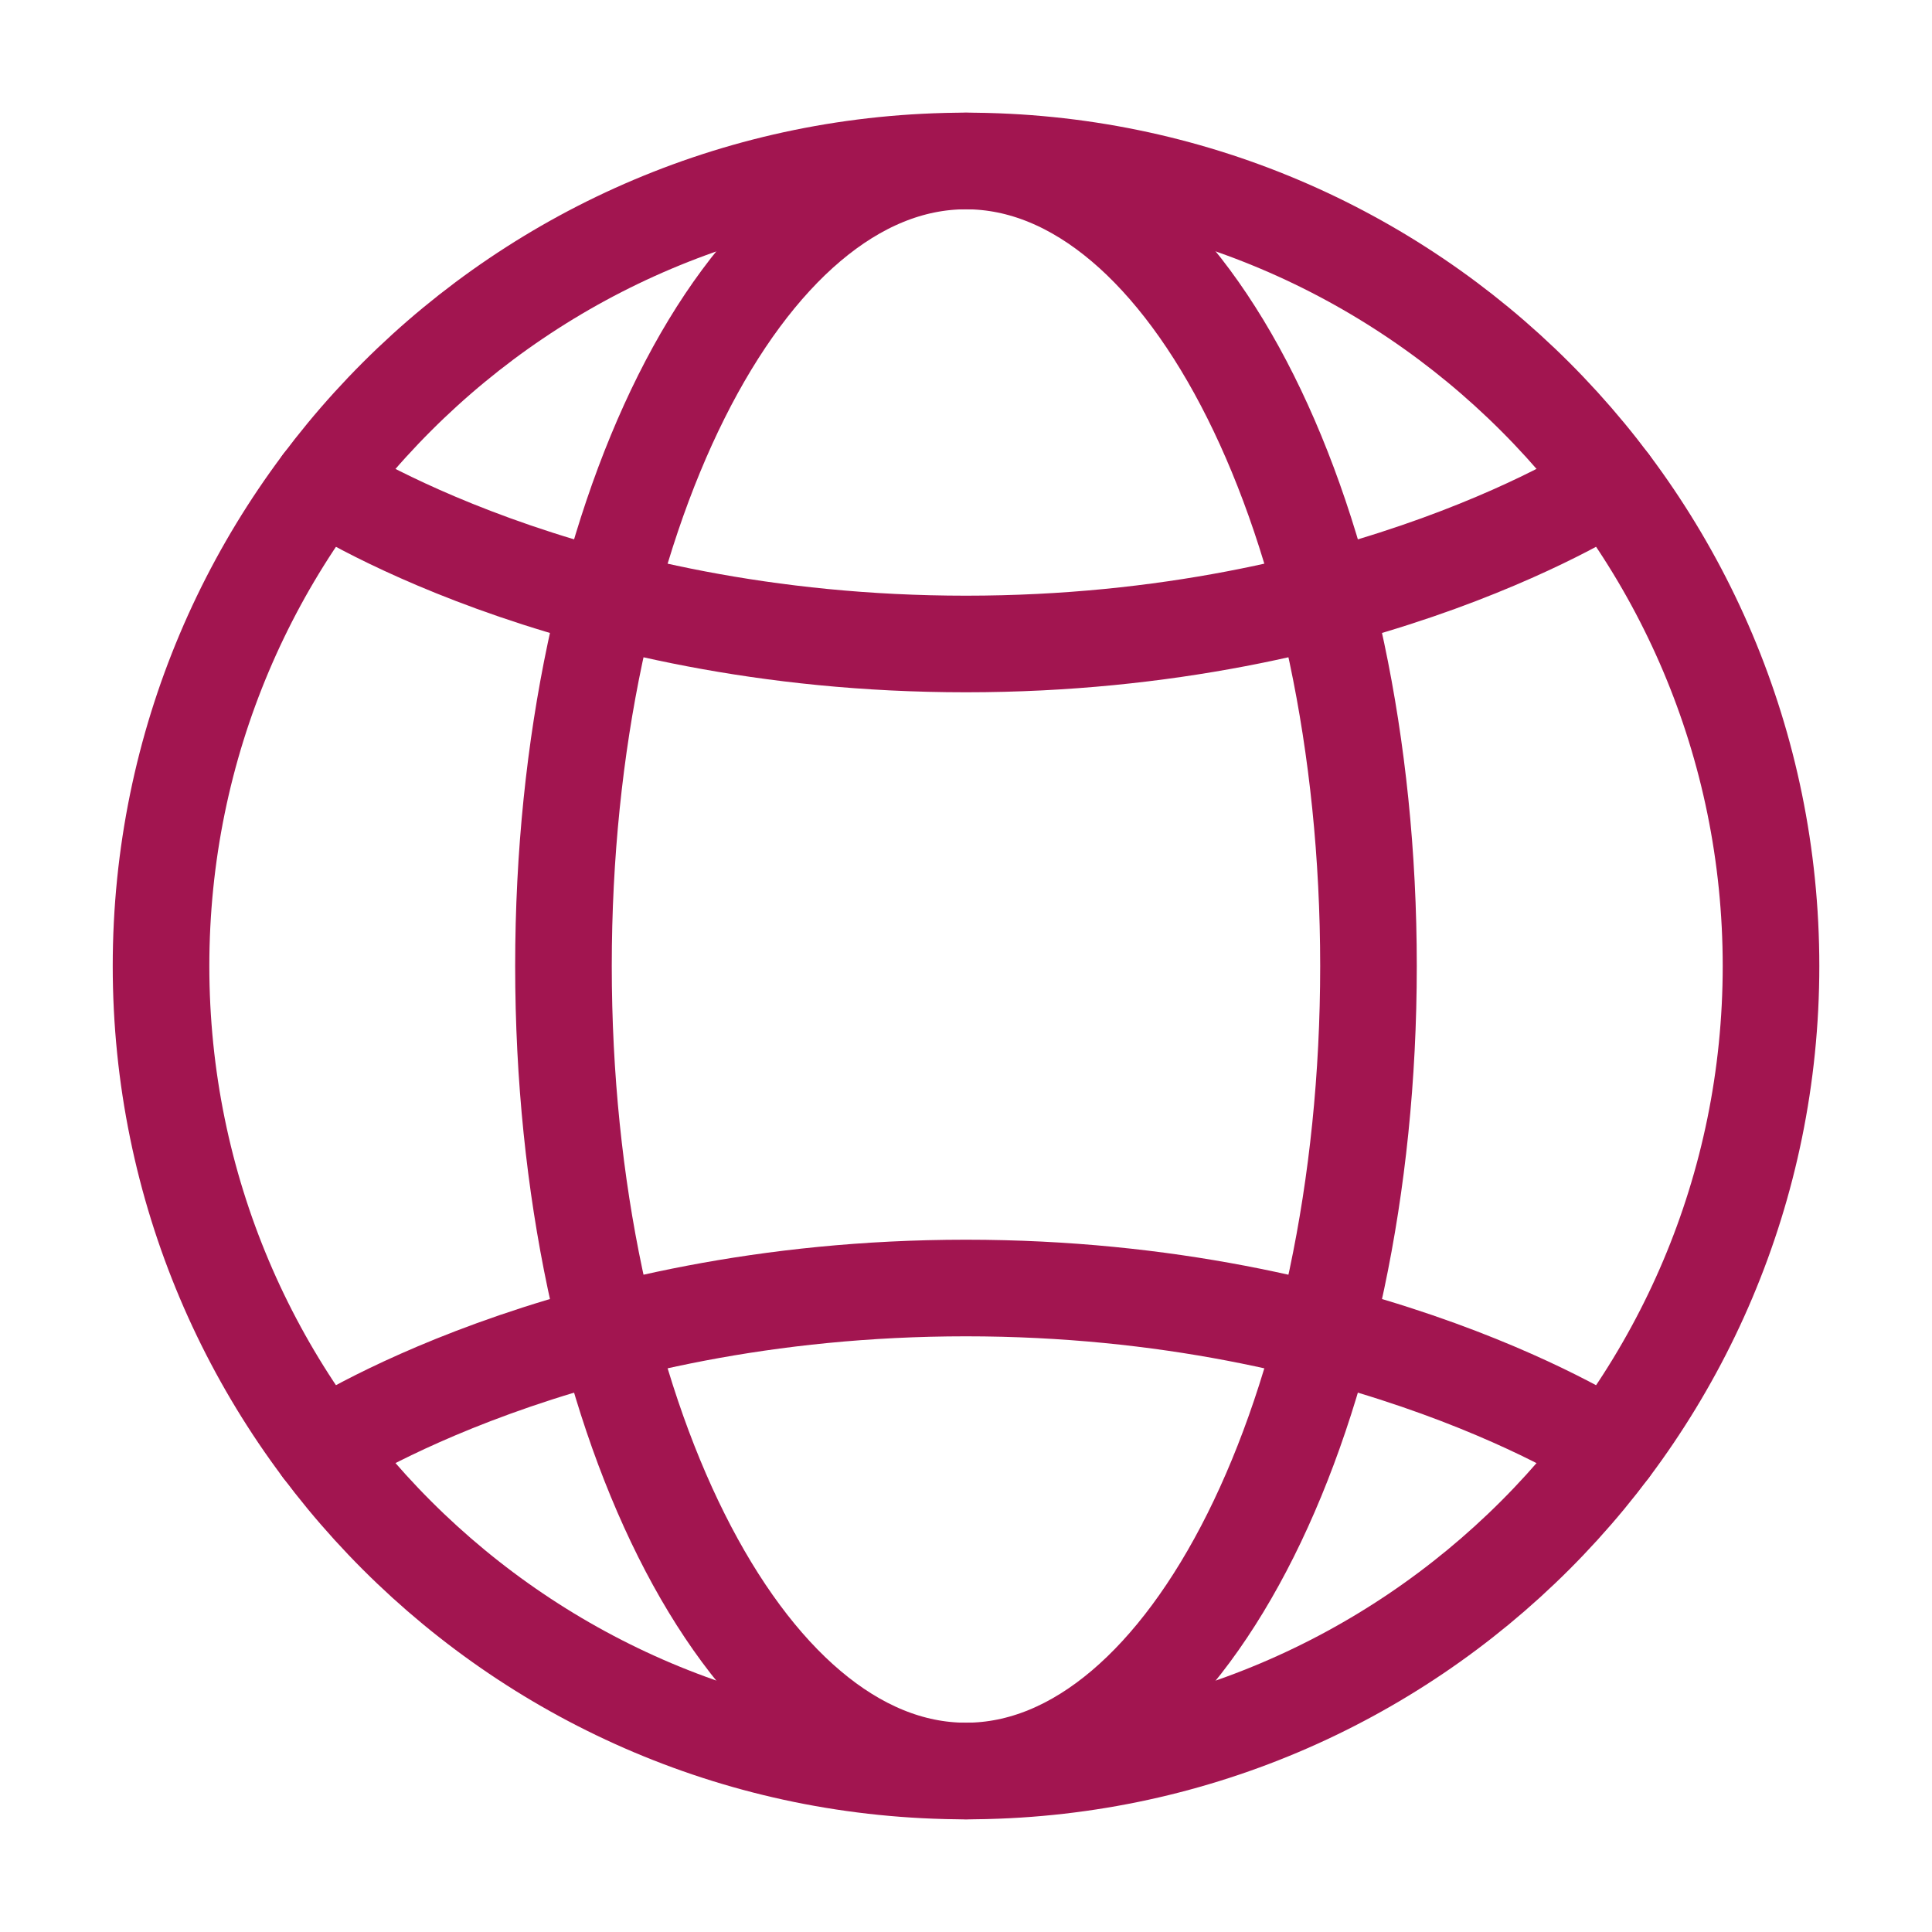 <svg width="40" height="40" viewBox="0 0 40 40" fill="none" xmlns="http://www.w3.org/2000/svg">
<path fill-rule="evenodd" clip-rule="evenodd" d="M20.001 36.667C29.205 36.667 36.667 29.205 36.667 20C36.667 10.795 29.205 3.333 20.001 3.333C10.796 3.333 3.334 10.795 3.334 20C3.334 29.205 10.796 36.667 20.001 36.667Z" stroke="#A21550" stroke-width="2" stroke-linecap="round"/>
<path fill-rule="evenodd" clip-rule="evenodd" d="M19.999 36.667C24.602 36.667 28.333 29.205 28.333 20C28.333 10.795 24.602 3.333 19.999 3.333C15.397 3.333 11.666 10.795 11.666 20C11.666 29.205 15.397 36.667 19.999 36.667Z" stroke="#A21550" stroke-width="2" stroke-linecap="round"/>
<path d="M6.666 30C6.666 30 11.69 26.667 19.999 26.667C28.308 26.667 33.333 30 33.333 30" stroke="#A21550" stroke-width="2" stroke-linecap="round"/>
<path d="M6.666 10C6.666 10 11.69 13.333 19.999 13.333C28.308 13.333 33.333 10 33.333 10" stroke="#A21550" stroke-width="2" stroke-linecap="round"/>
</svg>
